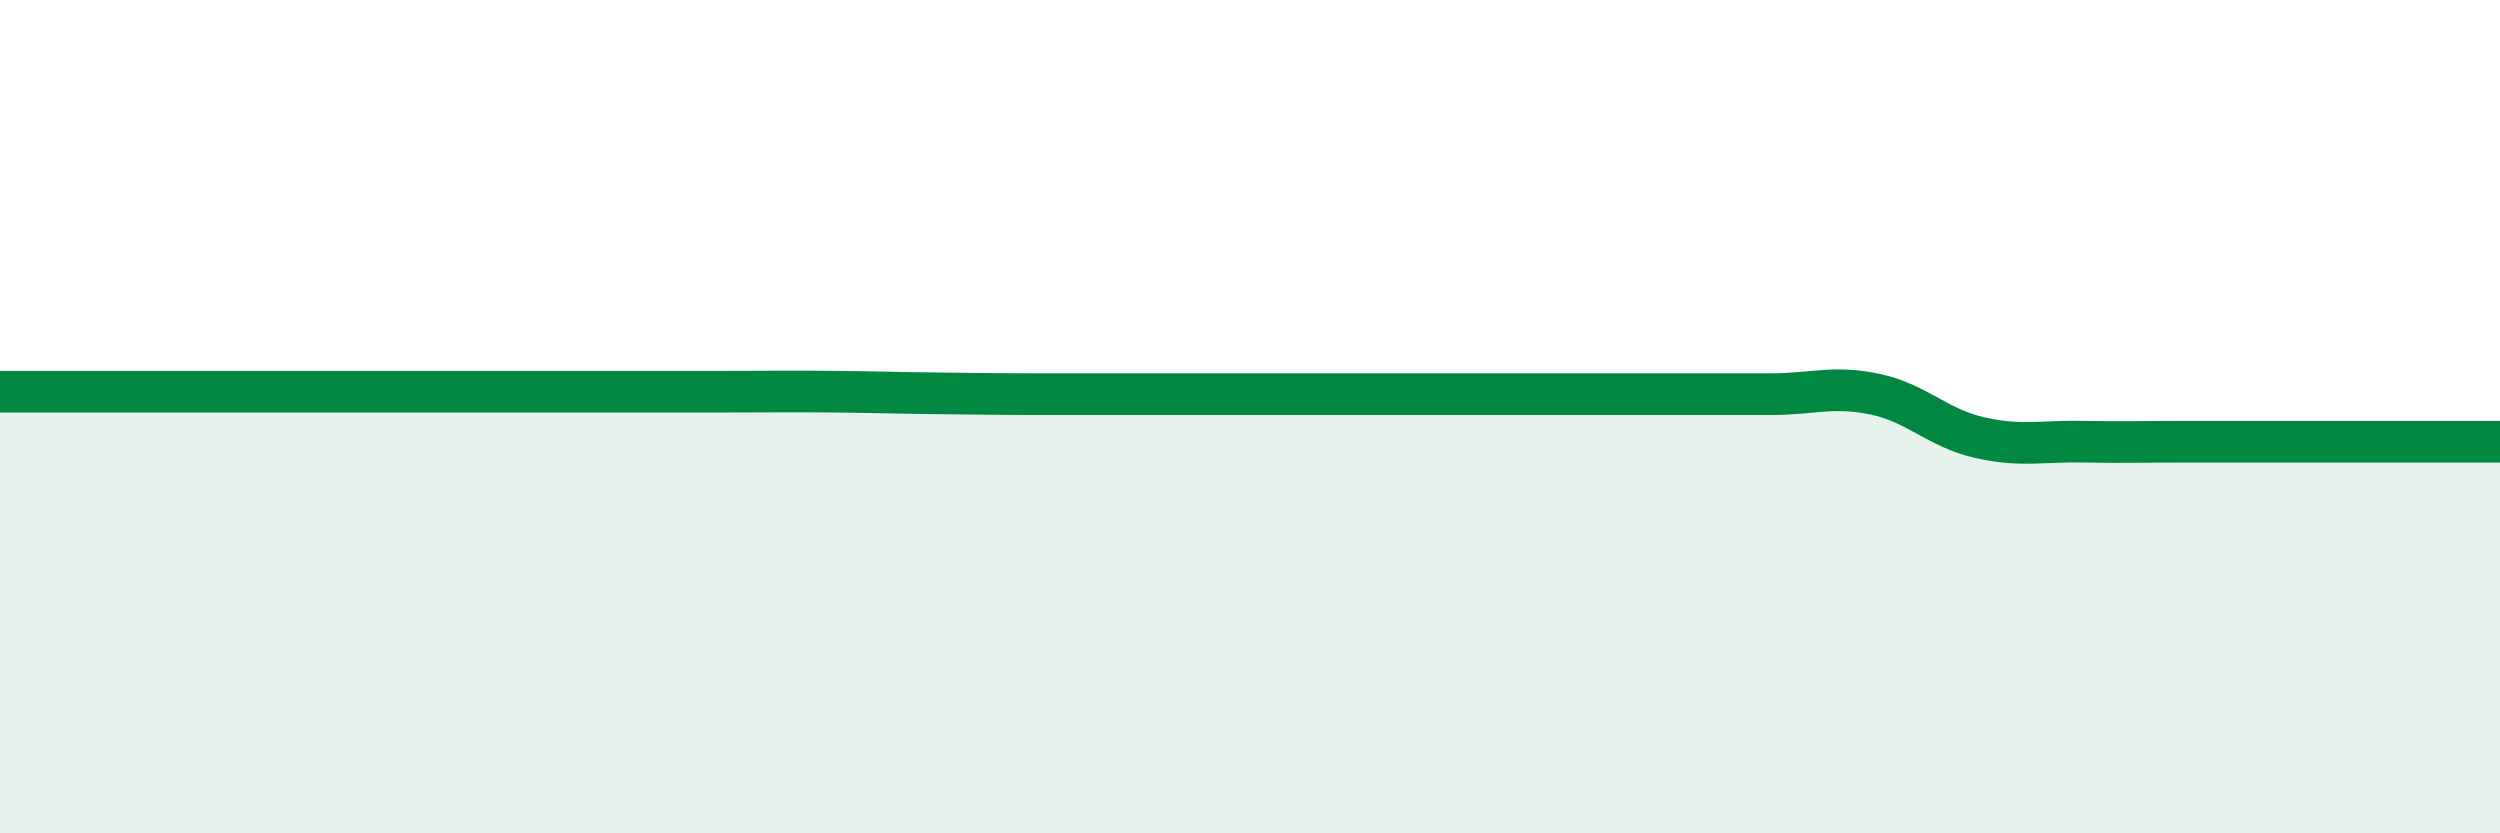 
    <svg width="60" height="20" viewBox="0 0 60 20" xmlns="http://www.w3.org/2000/svg">
      <path
        d="M 0,9.4 C 0.5,9.4 1.5,9.4 2.5,9.4 C 3.5,9.4 4,9.4 5,9.4 C 6,9.4 6.5,9.4 7.5,9.4 C 8.5,9.4 9,9.4 10,9.4 C 11,9.4 11.5,9.4 12.5,9.4 C 13.5,9.4 14,9.4 15,9.4 C 16,9.4 16.5,9.4 17.5,9.4 C 18.5,9.4 19,9.39 20,9.4 C 21,9.41 21.5,9.43 22.5,9.44 C 23.5,9.45 24,9.46 25,9.46 C 26,9.46 26.5,9.46 27.5,9.46 C 28.5,9.46 29,9.46 30,9.46 C 31,9.46 31.5,9.46 32.5,9.46 C 33.5,9.46 34,9.46 35,9.46 C 36,9.46 36.5,9.46 37.5,9.46 C 38.5,9.46 39,9.46 40,9.46 C 41,9.46 41.5,9.46 42.5,9.46 C 43.5,9.46 44,9.25 45,9.46 C 46,9.67 46.5,10.27 47.5,10.5 C 48.5,10.73 49,10.58 50,10.6 C 51,10.62 51.5,10.6 52.5,10.6 C 53.5,10.6 53.5,10.6 55,10.6 C 56.5,10.6 59,10.6 60,10.6L60 20L0 20Z"
        fill="#008740"
        opacity="0.1"
        stroke-linecap="round"
        stroke-linejoin="round"
      />
      <path
        d="M 0,9.4 C 0.5,9.4 1.5,9.4 2.5,9.4 C 3.5,9.4 4,9.4 5,9.4 C 6,9.4 6.5,9.4 7.5,9.4 C 8.5,9.4 9,9.4 10,9.4 C 11,9.4 11.5,9.4 12.5,9.4 C 13.5,9.4 14,9.4 15,9.4 C 16,9.4 16.5,9.4 17.5,9.4 C 18.5,9.4 19,9.39 20,9.4 C 21,9.41 21.5,9.43 22.5,9.44 C 23.5,9.45 24,9.46 25,9.46 C 26,9.46 26.5,9.46 27.5,9.46 C 28.5,9.46 29,9.46 30,9.46 C 31,9.46 31.5,9.46 32.5,9.46 C 33.5,9.46 34,9.46 35,9.46 C 36,9.46 36.5,9.46 37.5,9.46 C 38.5,9.46 39,9.46 40,9.46 C 41,9.46 41.5,9.46 42.5,9.46 C 43.5,9.46 44,9.25 45,9.46 C 46,9.67 46.5,10.27 47.5,10.5 C 48.5,10.73 49,10.58 50,10.6 C 51,10.62 51.5,10.6 52.5,10.6 C 53.5,10.6 53.5,10.6 55,10.6 C 56.5,10.6 59,10.6 60,10.6"
        stroke="#008740"
        stroke-width="1"
        fill="none"
        stroke-linecap="round"
        stroke-linejoin="round"
      />
    </svg>
  